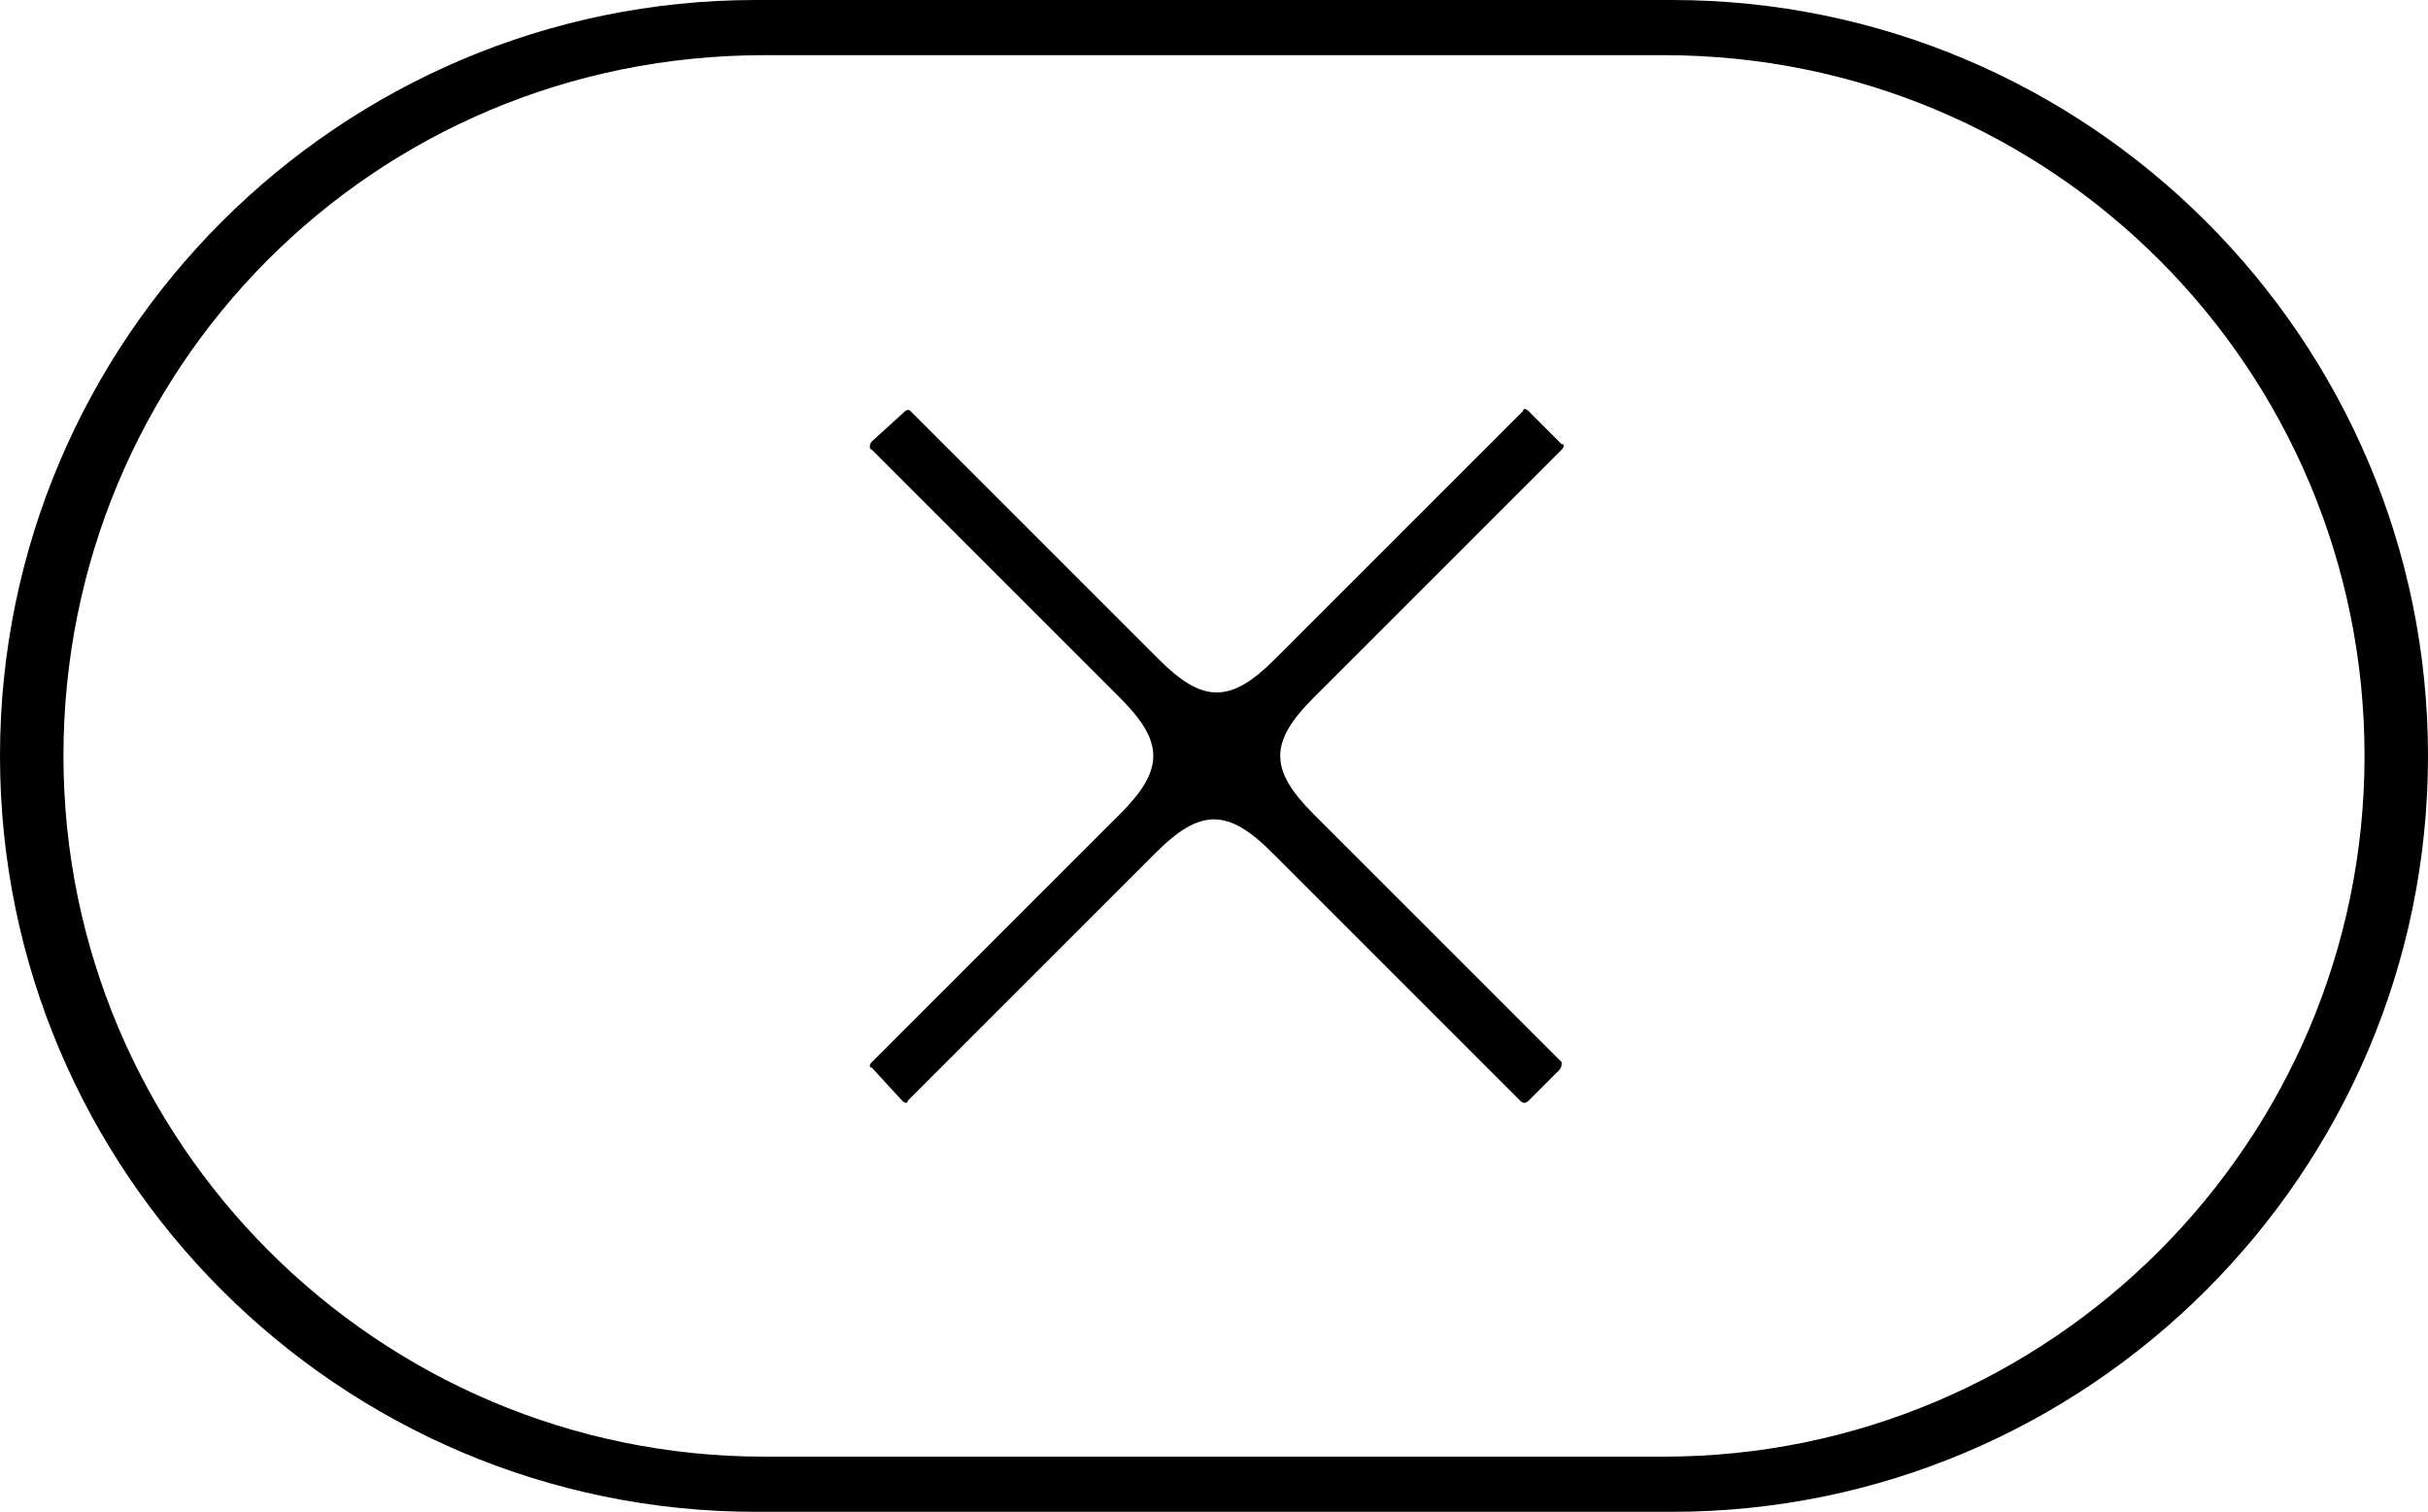 <?xml version="1.0" encoding="utf-8"?>
<!-- Generator: Adobe Illustrator 24.0.0, SVG Export Plug-In . SVG Version: 6.00 Build 0)  -->
<svg version="1.1" id="Layer_1" xmlns="http://www.w3.org/2000/svg" xmlns:xlink="http://www.w3.org/1999/xlink" x="0px" y="0px"
	 viewBox="0 0 88 54.8" style="enable-background:new 0 0 88 54.8;" xml:space="preserve">
<path d="M32.7,39.9c0.1,0.1,0.2,0.1,0.2,0l9-9c1.6-1.6,2.6-1.6,4.2,0l9,9c0.1,0.1,0.2,0.1,0.3,0l1.1-1.1c0.1-0.1,0.1-0.2,0.1-0.3
	l-9-9c-1.6-1.6-1.6-2.6,0-4.2l9-9c0.1-0.1,0.1-0.2,0-0.2l-1.2-1.2c-0.1-0.1-0.2-0.1-0.2,0l-9,9c-1.6,1.6-2.6,1.6-4.2,0l-9-9
	c-0.1-0.1-0.2,0-0.3,0.1L31.6,16c-0.1,0.1-0.1,0.3,0,0.3l9,9c1.6,1.6,1.6,2.6,0,4.2l-9,9c-0.1,0.1-0.1,0.2,0,0.2L32.7,39.9z
	 M2.3,27.4c0,14,11.4,25.4,25.4,25.4h32.6c14,0,25.4-11.4,25.4-25.4S74.4,2,60.3,2H27.7C13.5,2,2.3,13.4,2.3,27.4z M0,27.4
	C0,12.3,12.3,0,27.4,0h33.2C75.7,0,88,12.3,88,27.4S75.7,54.8,60.6,54.8H27.4C12.3,54.8,0,42.5,0,27.4z"/>
</svg>
